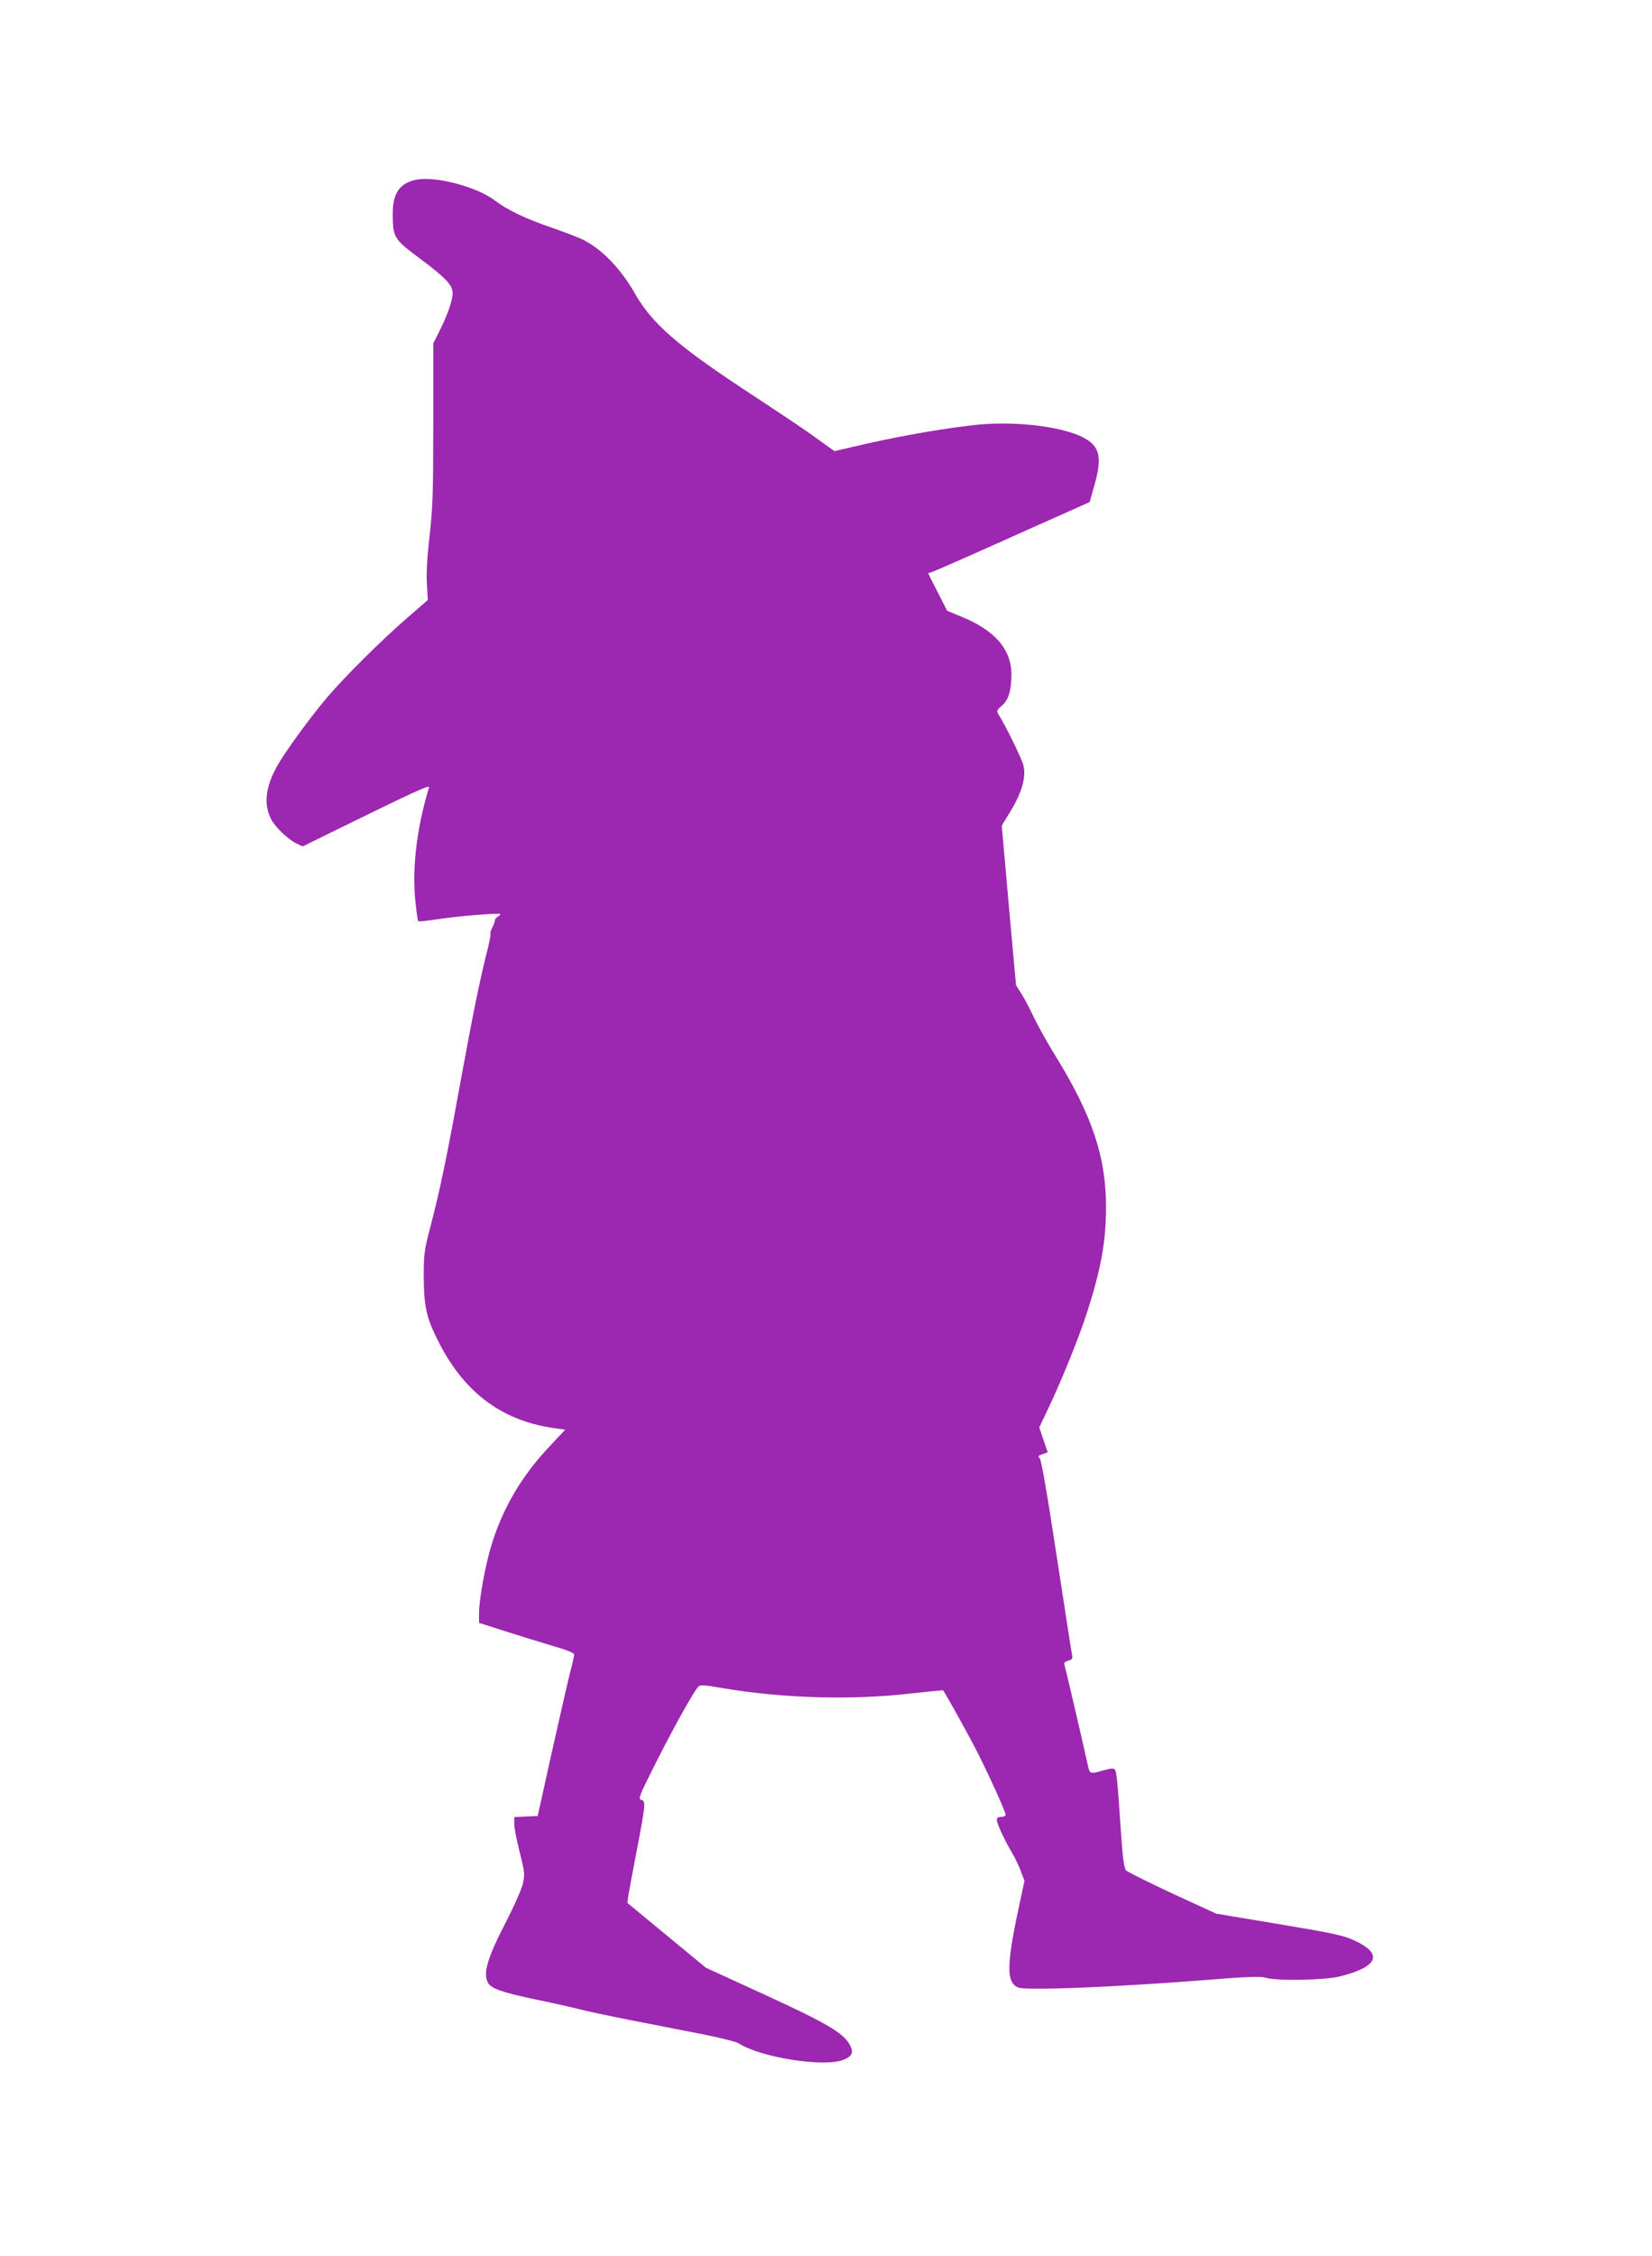 <?xml version="1.0" standalone="no"?>
<!DOCTYPE svg PUBLIC "-//W3C//DTD SVG 20010904//EN"
 "http://www.w3.org/TR/2001/REC-SVG-20010904/DTD/svg10.dtd">
<svg version="1.0" xmlns="http://www.w3.org/2000/svg"
 width="938pt" height="1280pt" viewBox="0 0 938 1280"
 preserveAspectRatio="xMidYMid meet">
<g transform="translate(0,1280) scale(0.1,-0.1)"
fill="#9c27b0" stroke="none">
<path d="M2363 11780 c-93 -19 -133 -76 -133 -190 0 -137 5 -146 150 -254 154
-115 190 -154 190 -201 0 -39 -32 -131 -79 -222 l-31 -62 0 -456 c0 -398 -3
-477 -21 -637 -14 -124 -19 -212 -15 -273 l5 -90 -112 -97 c-141 -121 -361
-339 -459 -455 -98 -115 -238 -308 -284 -389 -67 -120 -78 -217 -35 -302 23
-45 97 -116 145 -139 l35 -16 148 73 c477 234 574 279 569 262 -71 -235 -97
-460 -77 -651 6 -58 13 -107 16 -109 2 -2 53 3 112 12 114 18 345 36 353 29 3
-3 -3 -9 -13 -14 -9 -6 -17 -15 -17 -22 0 -7 -7 -25 -15 -41 -8 -15 -13 -31
-10 -35 2 -4 -5 -41 -15 -82 -43 -167 -84 -368 -155 -756 -79 -434 -114 -604
-172 -828 -34 -129 -37 -151 -37 -280 1 -165 14 -229 77 -355 144 -293 355
-456 649 -502 l77 -11 -90 -96 c-155 -164 -263 -346 -328 -557 -35 -113 -71
-310 -71 -390 l0 -53 153 -49 c83 -26 205 -64 269 -83 74 -21 118 -39 118 -47
0 -8 -9 -50 -21 -95 -12 -45 -58 -248 -104 -452 l-82 -370 -66 -3 -67 -3 0
-40 c0 -22 14 -94 31 -160 28 -112 30 -123 18 -177 -7 -32 -48 -124 -91 -208
-111 -215 -137 -300 -107 -356 17 -32 84 -55 265 -93 93 -19 204 -44 247 -55
42 -11 182 -41 310 -66 127 -25 309 -60 404 -79 95 -19 182 -41 195 -49 126
-82 495 -140 601 -93 47 20 55 41 32 84 -37 67 -130 122 -481 283 l-336 154
-223 184 -223 184 5 37 c3 20 25 138 49 263 50 261 52 278 24 285 -18 5 -9 25
85 212 100 198 213 401 240 430 11 11 33 10 136 -8 339 -58 735 -70 1068 -31
101 11 185 19 186 18 11 -14 124 -216 172 -308 68 -128 183 -380 183 -398 0
-7 -11 -12 -25 -12 -17 0 -25 -5 -25 -17 0 -21 44 -116 87 -188 17 -28 39 -75
50 -105 l20 -53 -24 -111 c-70 -322 -79 -435 -35 -479 21 -20 31 -22 150 -22
181 0 576 21 934 49 247 20 314 22 345 13 60 -19 334 -14 418 7 218 54 251
126 91 202 -66 31 -110 41 -432 95 l-359 60 -250 115 c-137 64 -255 123 -261
130 -13 17 -20 73 -34 284 -13 201 -20 274 -29 288 -5 9 -22 8 -62 -3 -85 -24
-81 -26 -96 45 -27 122 -123 535 -129 552 -4 13 2 19 21 24 22 6 26 11 22 33
-3 14 -42 269 -88 566 -55 361 -87 544 -96 551 -11 10 -8 14 16 22 l30 11 -24
70 -24 71 58 122 c75 160 170 395 214 533 79 245 107 402 107 596 0 284 -78
517 -285 854 -48 77 -104 178 -126 225 -22 46 -53 106 -70 132 l-30 47 -41
453 -40 453 50 82 c65 107 89 194 73 260 -10 39 -100 224 -144 293 -9 15 -5
23 21 45 38 32 54 85 55 175 0 147 -95 255 -292 334 l-73 30 -51 100 c-29 56
-53 104 -55 109 -2 4 1 7 8 7 6 0 160 67 343 149 183 82 384 172 448 200 l116
52 26 92 c42 145 34 210 -33 257 -110 78 -422 118 -675 85 -217 -27 -434 -67
-664 -121 l-103 -24 -67 48 c-84 62 -160 113 -451 305 -374 246 -520 375 -613
538 -78 139 -186 252 -291 306 -27 14 -108 45 -180 70 -150 51 -255 101 -327
156 -104 78 -336 139 -446 117z"/>
</g>
</svg>
